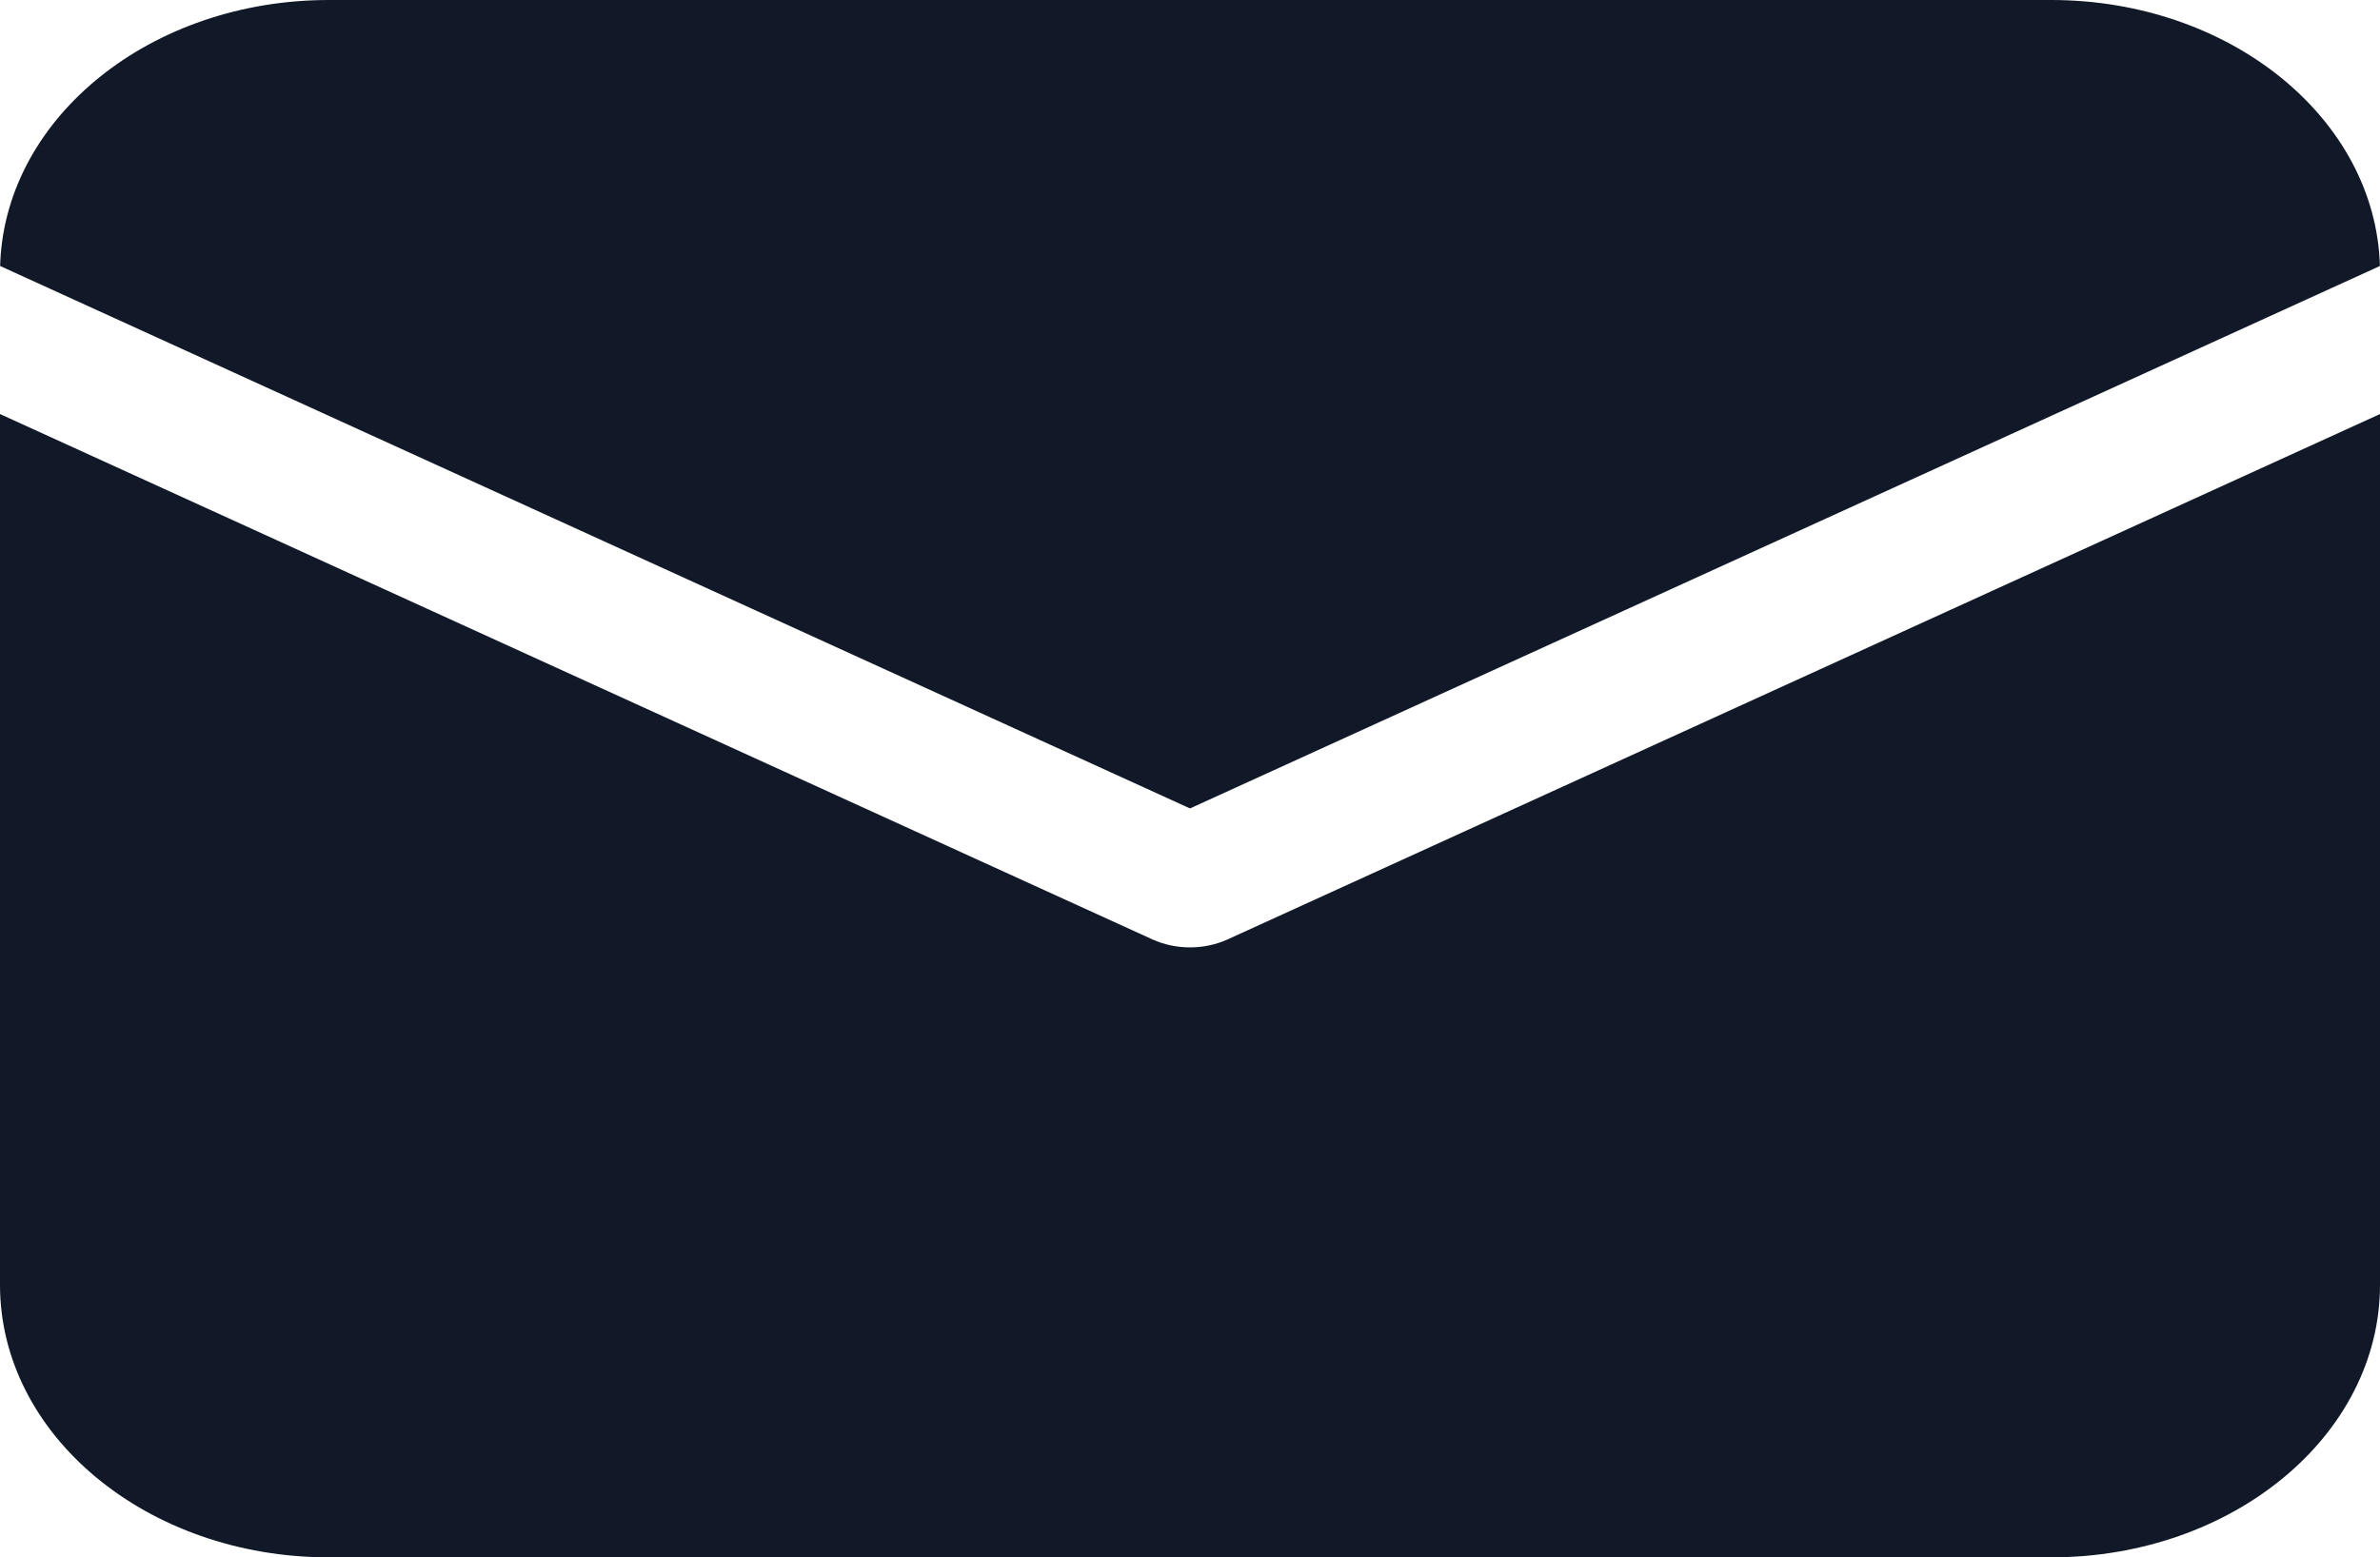 <svg width="55" height="36" viewBox="0 0 55 36" fill="none" xmlns="http://www.w3.org/2000/svg">
<path d="M55 9.571V29.7C55 33.179 51.598 36 47.401 36H7.599C3.402 36 0 33.179 0 29.7V9.571L26.628 21.714C27.171 21.962 27.829 21.962 28.372 21.714L55 9.571ZM47.401 0C51.537 0 54.901 2.739 54.998 6.149L27.5 18.688L0.003 6.149L0.007 6.04C0.171 2.681 3.507 0 7.599 0H47.401Z" fill="#111928"/>
</svg>

